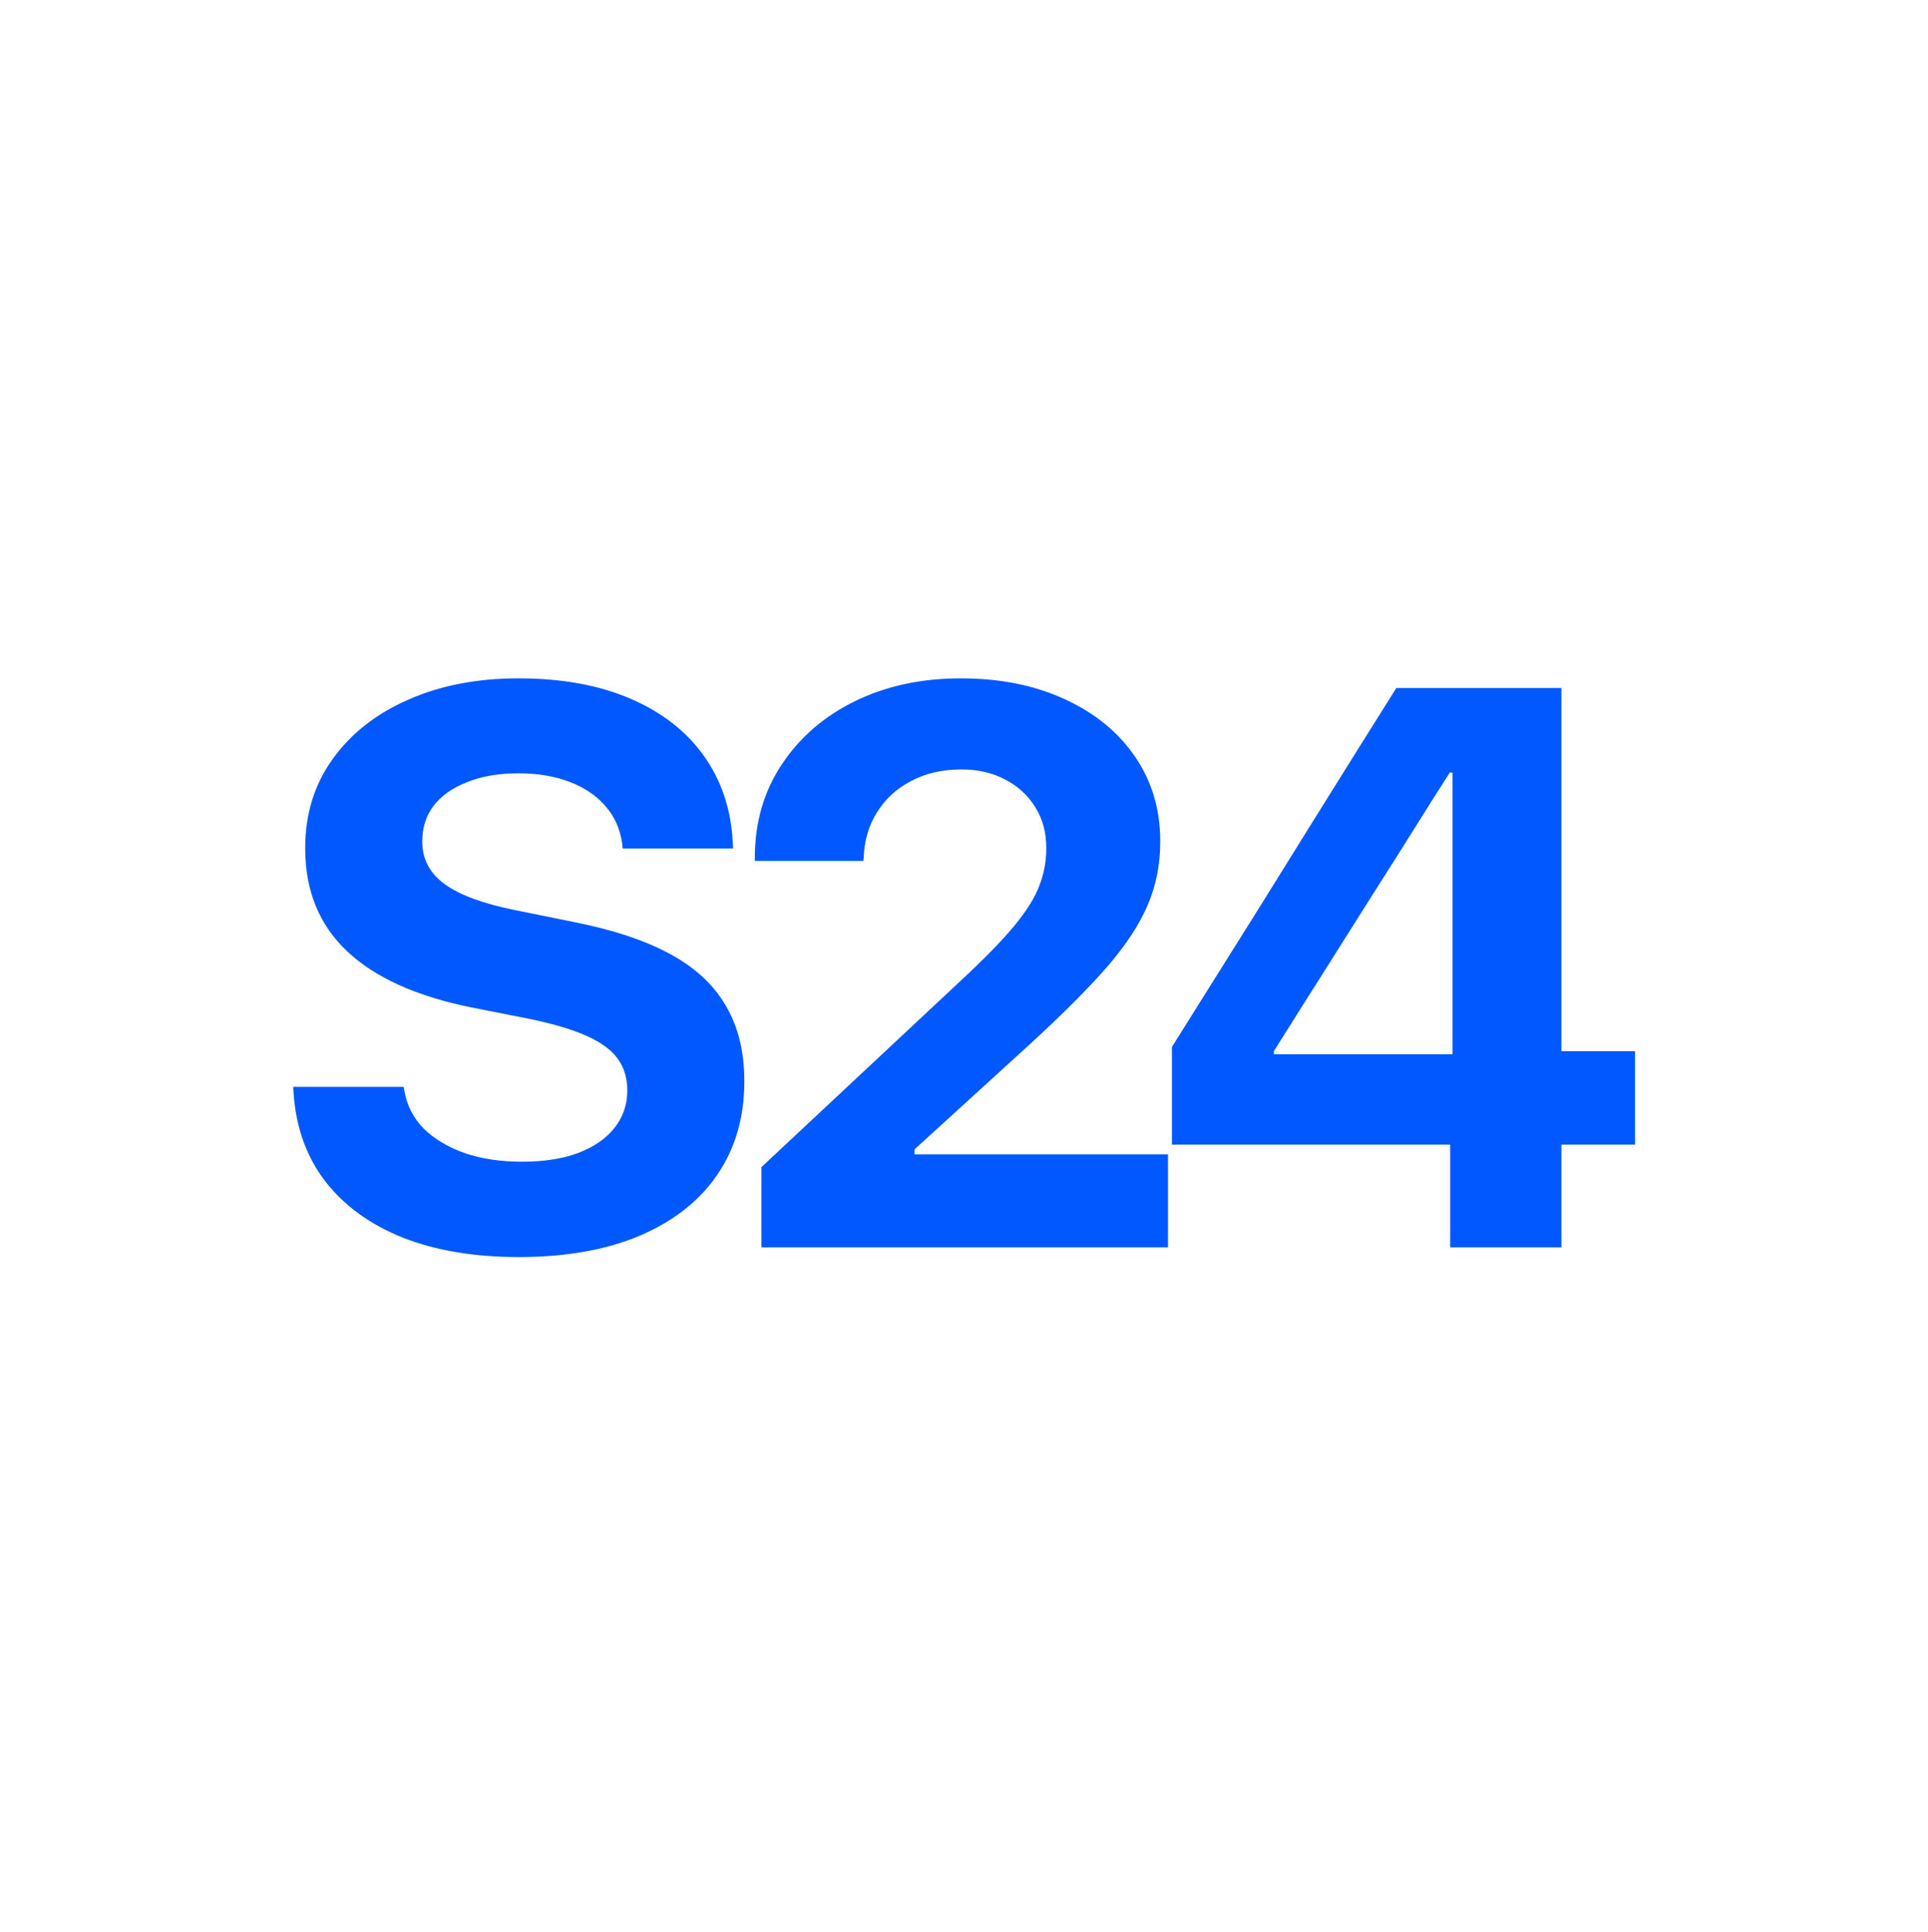 <?xml version="1.0" encoding="UTF-8"?> <svg xmlns="http://www.w3.org/2000/svg" width="512" height="513" viewBox="0 0 512 513" fill="none"><path d="M137.762 333.796C126.029 333.796 115.771 332.08 106.989 328.65C98.275 325.15 91.413 320.176 86.404 313.726C81.395 307.208 78.582 299.385 77.965 290.26L77.862 288.613H107.195L107.4 289.745C108.087 293.588 109.802 296.915 112.547 299.729C115.36 302.473 118.996 304.634 123.456 306.213C127.916 307.722 132.959 308.477 138.586 308.477C144.349 308.477 149.29 307.722 153.407 306.213C157.592 304.634 160.817 302.439 163.081 299.626C165.414 296.744 166.581 293.416 166.581 289.642V289.539C166.581 284.53 164.591 280.619 160.611 277.806C156.7 274.924 150.113 272.523 140.85 270.602L125.206 267.514C110.591 264.564 99.578 259.589 92.168 252.59C84.758 245.592 81.052 236.5 81.052 225.316V225.213C81.052 216.156 83.488 208.265 88.36 201.541C93.231 194.748 99.921 189.499 108.43 185.794C116.938 182.02 126.681 180.133 137.659 180.133C149.118 180.133 158.999 181.917 167.301 185.485C175.672 189.053 182.19 194.096 186.856 200.615C191.522 207.133 194.095 214.715 194.575 223.36L194.678 225.316H165.345L165.243 224.081C164.694 220.17 163.218 216.842 160.817 214.097C158.415 211.284 155.225 209.123 151.245 207.613C147.334 206.104 142.806 205.349 137.659 205.349C132.376 205.349 127.813 206.138 123.971 207.716C120.128 209.226 117.178 211.319 115.12 213.995C113.13 216.671 112.135 219.792 112.135 223.36V223.463C112.135 228.129 114.125 231.903 118.104 234.785C122.084 237.667 128.328 239.965 136.836 241.681L152.583 244.871C162.944 246.93 171.452 249.777 178.108 253.414C184.763 257.05 189.669 261.647 192.826 267.205C196.051 272.694 197.663 279.316 197.663 287.069V287.172C197.663 296.709 195.261 304.978 190.458 311.976C185.724 318.906 178.863 324.293 169.874 328.135C160.954 331.909 150.25 333.796 137.762 333.796ZM202.204 331.223V309.918L254.694 260.824C261.144 254.855 266.015 249.88 269.309 245.9C272.602 241.921 274.832 238.353 275.999 235.196C277.234 232.04 277.852 228.747 277.852 225.316V225.11C277.852 221.062 276.891 217.494 274.97 214.406C273.048 211.25 270.373 208.78 266.942 206.996C263.58 205.212 259.703 204.32 255.312 204.32C250.234 204.32 245.774 205.349 241.932 207.408C238.089 209.397 235.07 212.176 232.875 215.744C230.679 219.244 229.513 223.223 229.375 227.683L229.272 228.609H200.454V227.786C200.454 218.455 202.821 210.221 207.556 203.085C212.29 195.88 218.774 190.254 227.008 186.206C235.31 182.157 244.676 180.133 255.106 180.133C265.604 180.133 274.832 181.986 282.792 185.691C290.751 189.328 296.961 194.405 301.421 200.923C305.881 207.442 308.111 214.921 308.111 223.36V223.566C308.111 229.536 307.013 235.094 304.817 240.24C302.69 245.317 299.156 250.738 294.216 256.501C289.276 262.196 282.517 268.989 273.94 276.88L230.919 316.093L242.858 295.2V316.093L231.022 306.521H310.169V331.223H202.204ZM385.109 331.223V303.948H311.211V278.012C315.19 271.699 319.17 265.353 323.15 258.971C327.129 252.59 331.109 246.243 335.088 239.931C339.068 233.55 343.013 227.203 346.925 220.89C350.904 214.509 354.884 208.128 358.863 201.747C362.843 195.366 366.823 189.019 370.802 182.706H414.647V279.144H434.202V303.948H414.647V331.223H385.109ZM338.279 279.968H385.726V205.143H385.006C381.849 210.084 378.727 215.024 375.64 219.964C372.552 224.904 369.43 229.845 366.274 234.785C363.186 239.656 360.064 244.597 356.908 249.606C353.82 254.546 350.698 259.486 347.542 264.426C344.454 269.298 341.367 274.204 338.279 279.144V279.968Z" fill="#0158FF"></path></svg> 
